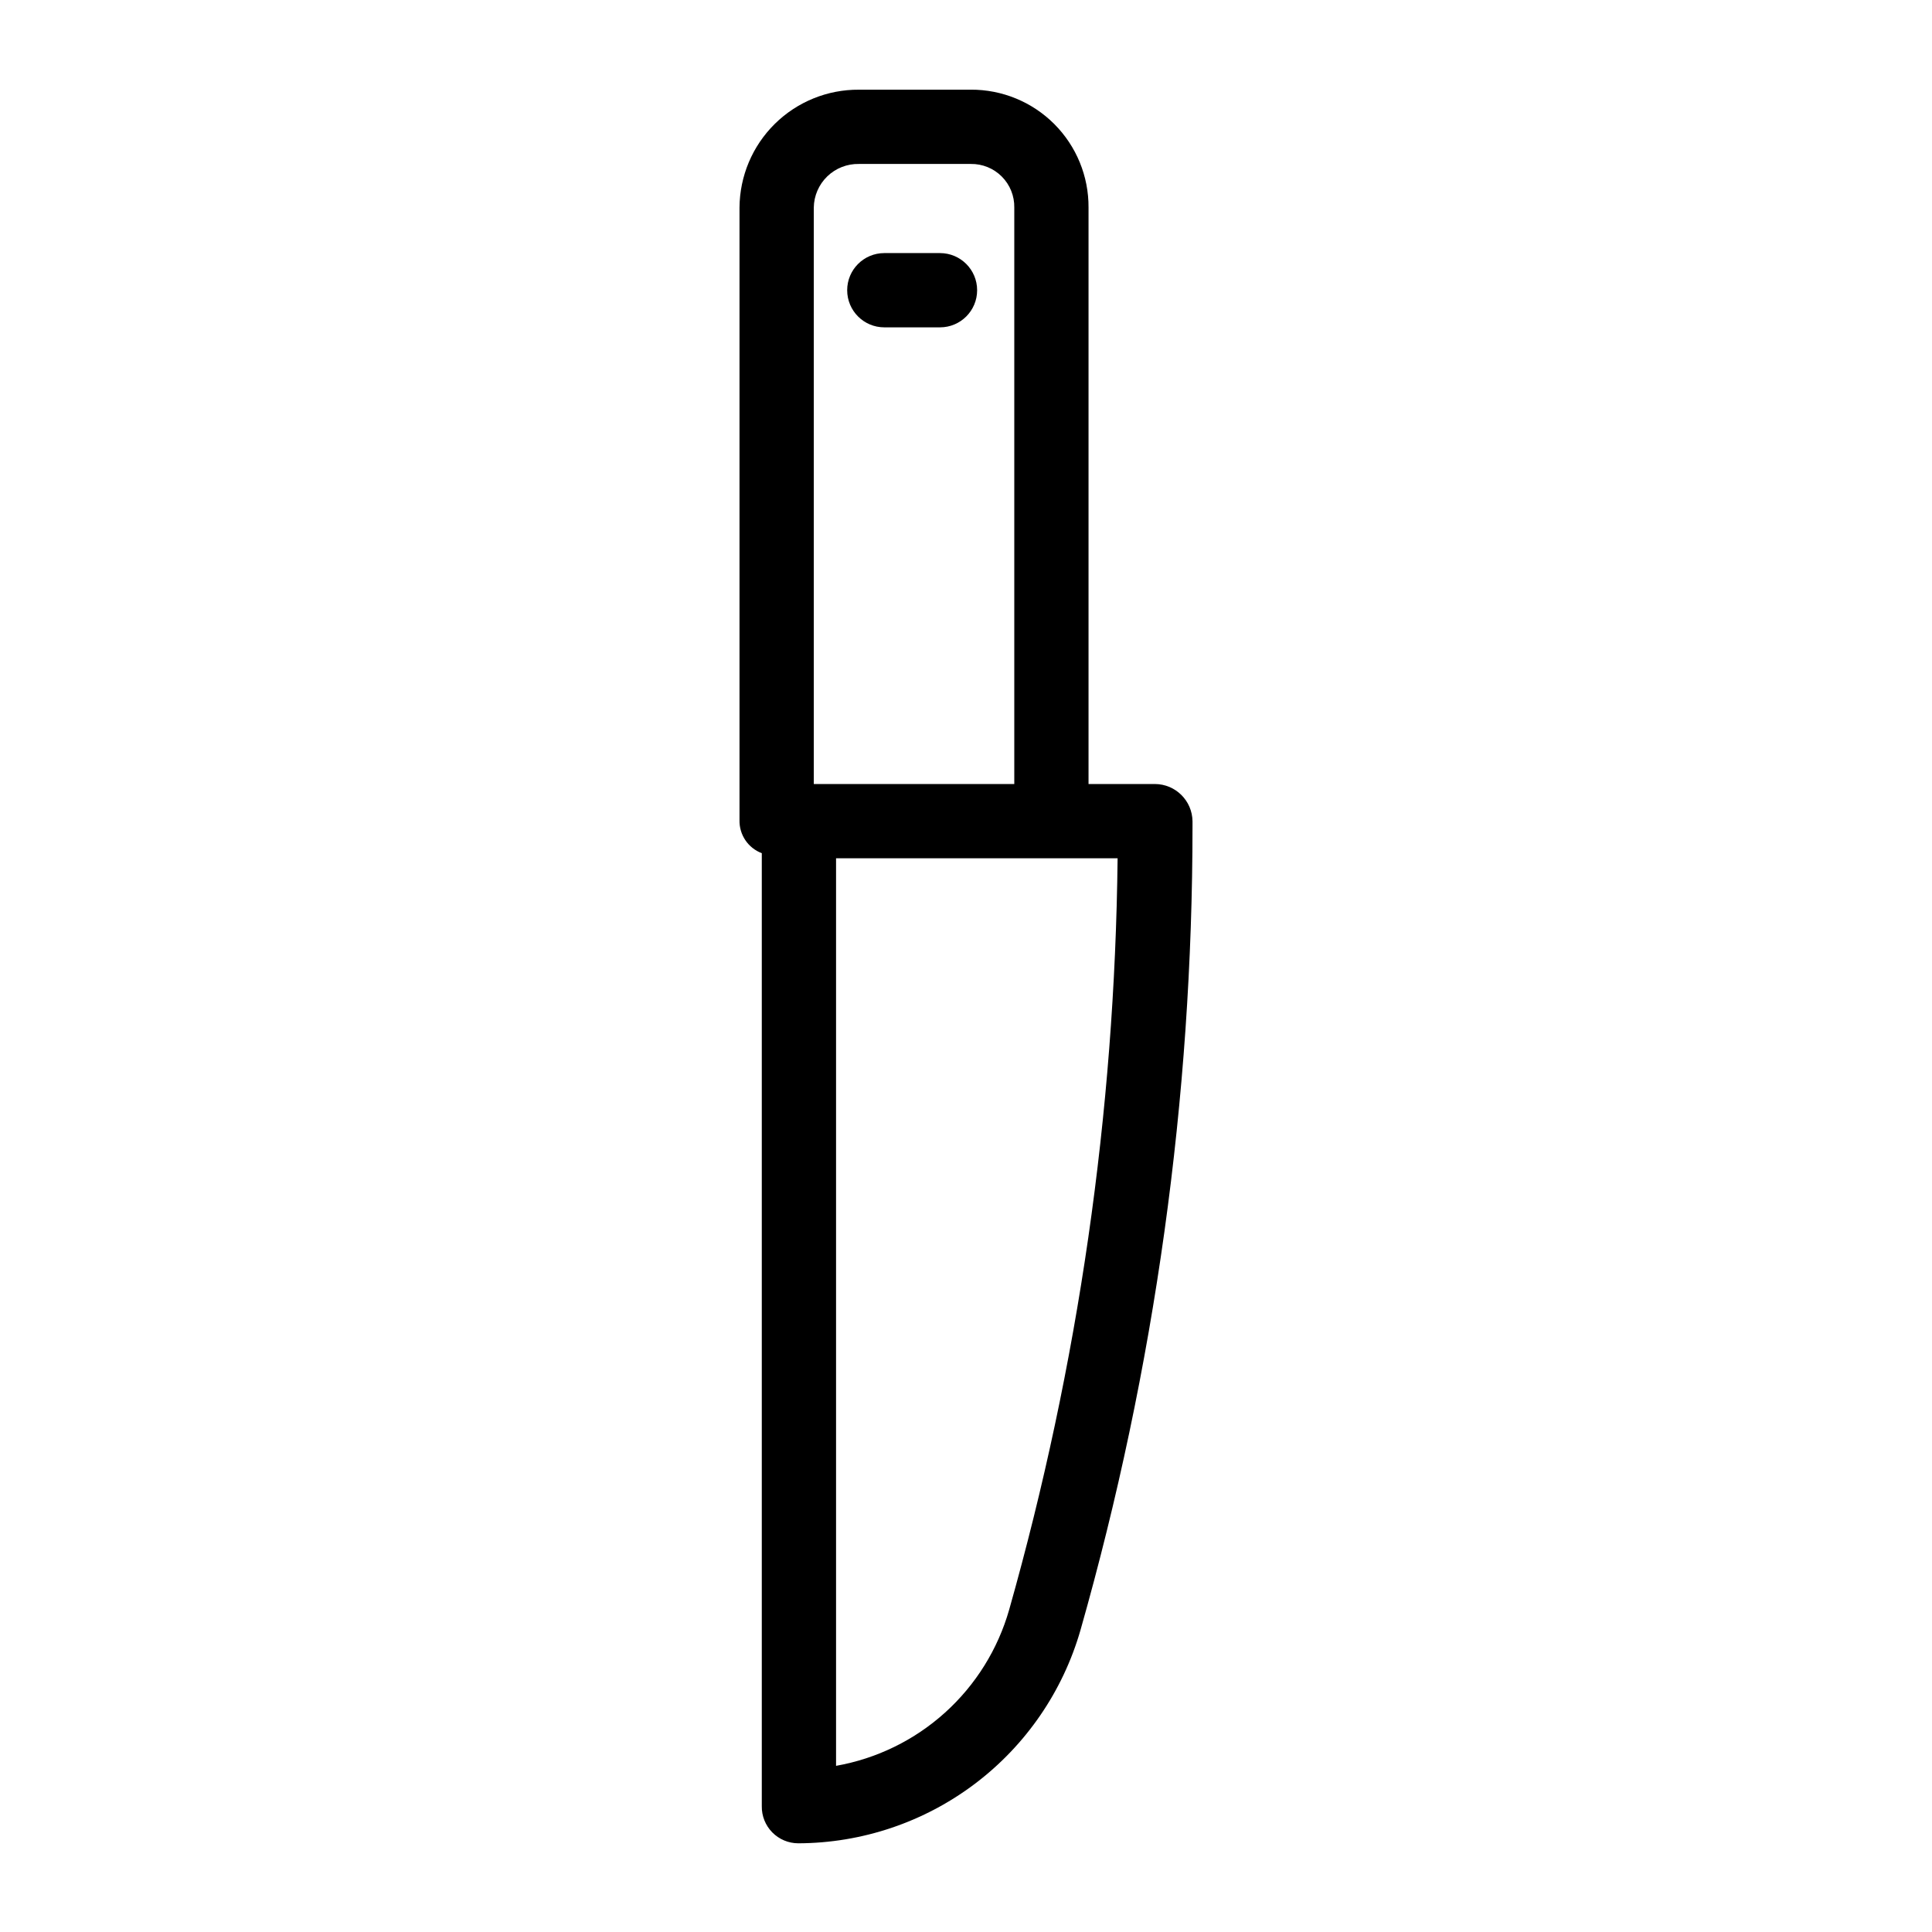 <?xml version="1.0" encoding="UTF-8"?>
<!-- Uploaded to: SVG Repo, www.svgrepo.com, Generator: SVG Repo Mixer Tools -->
<svg fill="#000000" width="800px" height="800px" version="1.1" viewBox="144 144 512 512" xmlns="http://www.w3.org/2000/svg">
 <g>
  <path d="m401.27 167.77h-29.641c-8.344-0.059-16.367 3.203-22.305 9.066-5.934 5.859-9.297 13.84-9.348 22.184v162.3c-0.102 3.887 2.266 7.414 5.906 8.785v252.55c-0.043 2.59 0.957 5.09 2.773 6.941 1.816 1.848 4.293 2.891 6.887 2.898 16.906-0.051 33.34-5.59 46.828-15.781 13.488-10.191 23.305-24.488 27.973-40.738 19.703-69.324 29.695-141.05 29.684-213.12v-1.18c-0.051-5.469-4.492-9.883-9.961-9.902h-17.594v-152.76c0.055-8.297-3.215-16.27-9.078-22.141-5.863-5.871-13.832-9.148-22.125-9.109zm-41.609 31.25c0.039-3.125 1.328-6.102 3.574-8.277 2.246-2.172 5.269-3.356 8.395-3.293h29.641c3.078-0.047 6.043 1.16 8.215 3.34 2.176 2.184 3.367 5.152 3.309 8.23v152.76h-53.133zm51.785 371.54v0.004c-2.992 10.508-8.883 19.965-16.996 27.289-8.113 7.32-18.125 12.211-28.887 14.113v-240.51h74.613c-0.734 67.348-10.398 134.3-28.73 199.11z"/>
  <path d="m393.11 211.07h-14.758c-5.438 0-9.84 4.406-9.84 9.84s4.402 9.84 9.84 9.84h14.762-0.004c5.438 0 9.84-4.406 9.84-9.84s-4.402-9.84-9.84-9.84z"/>
 </g>
</svg>